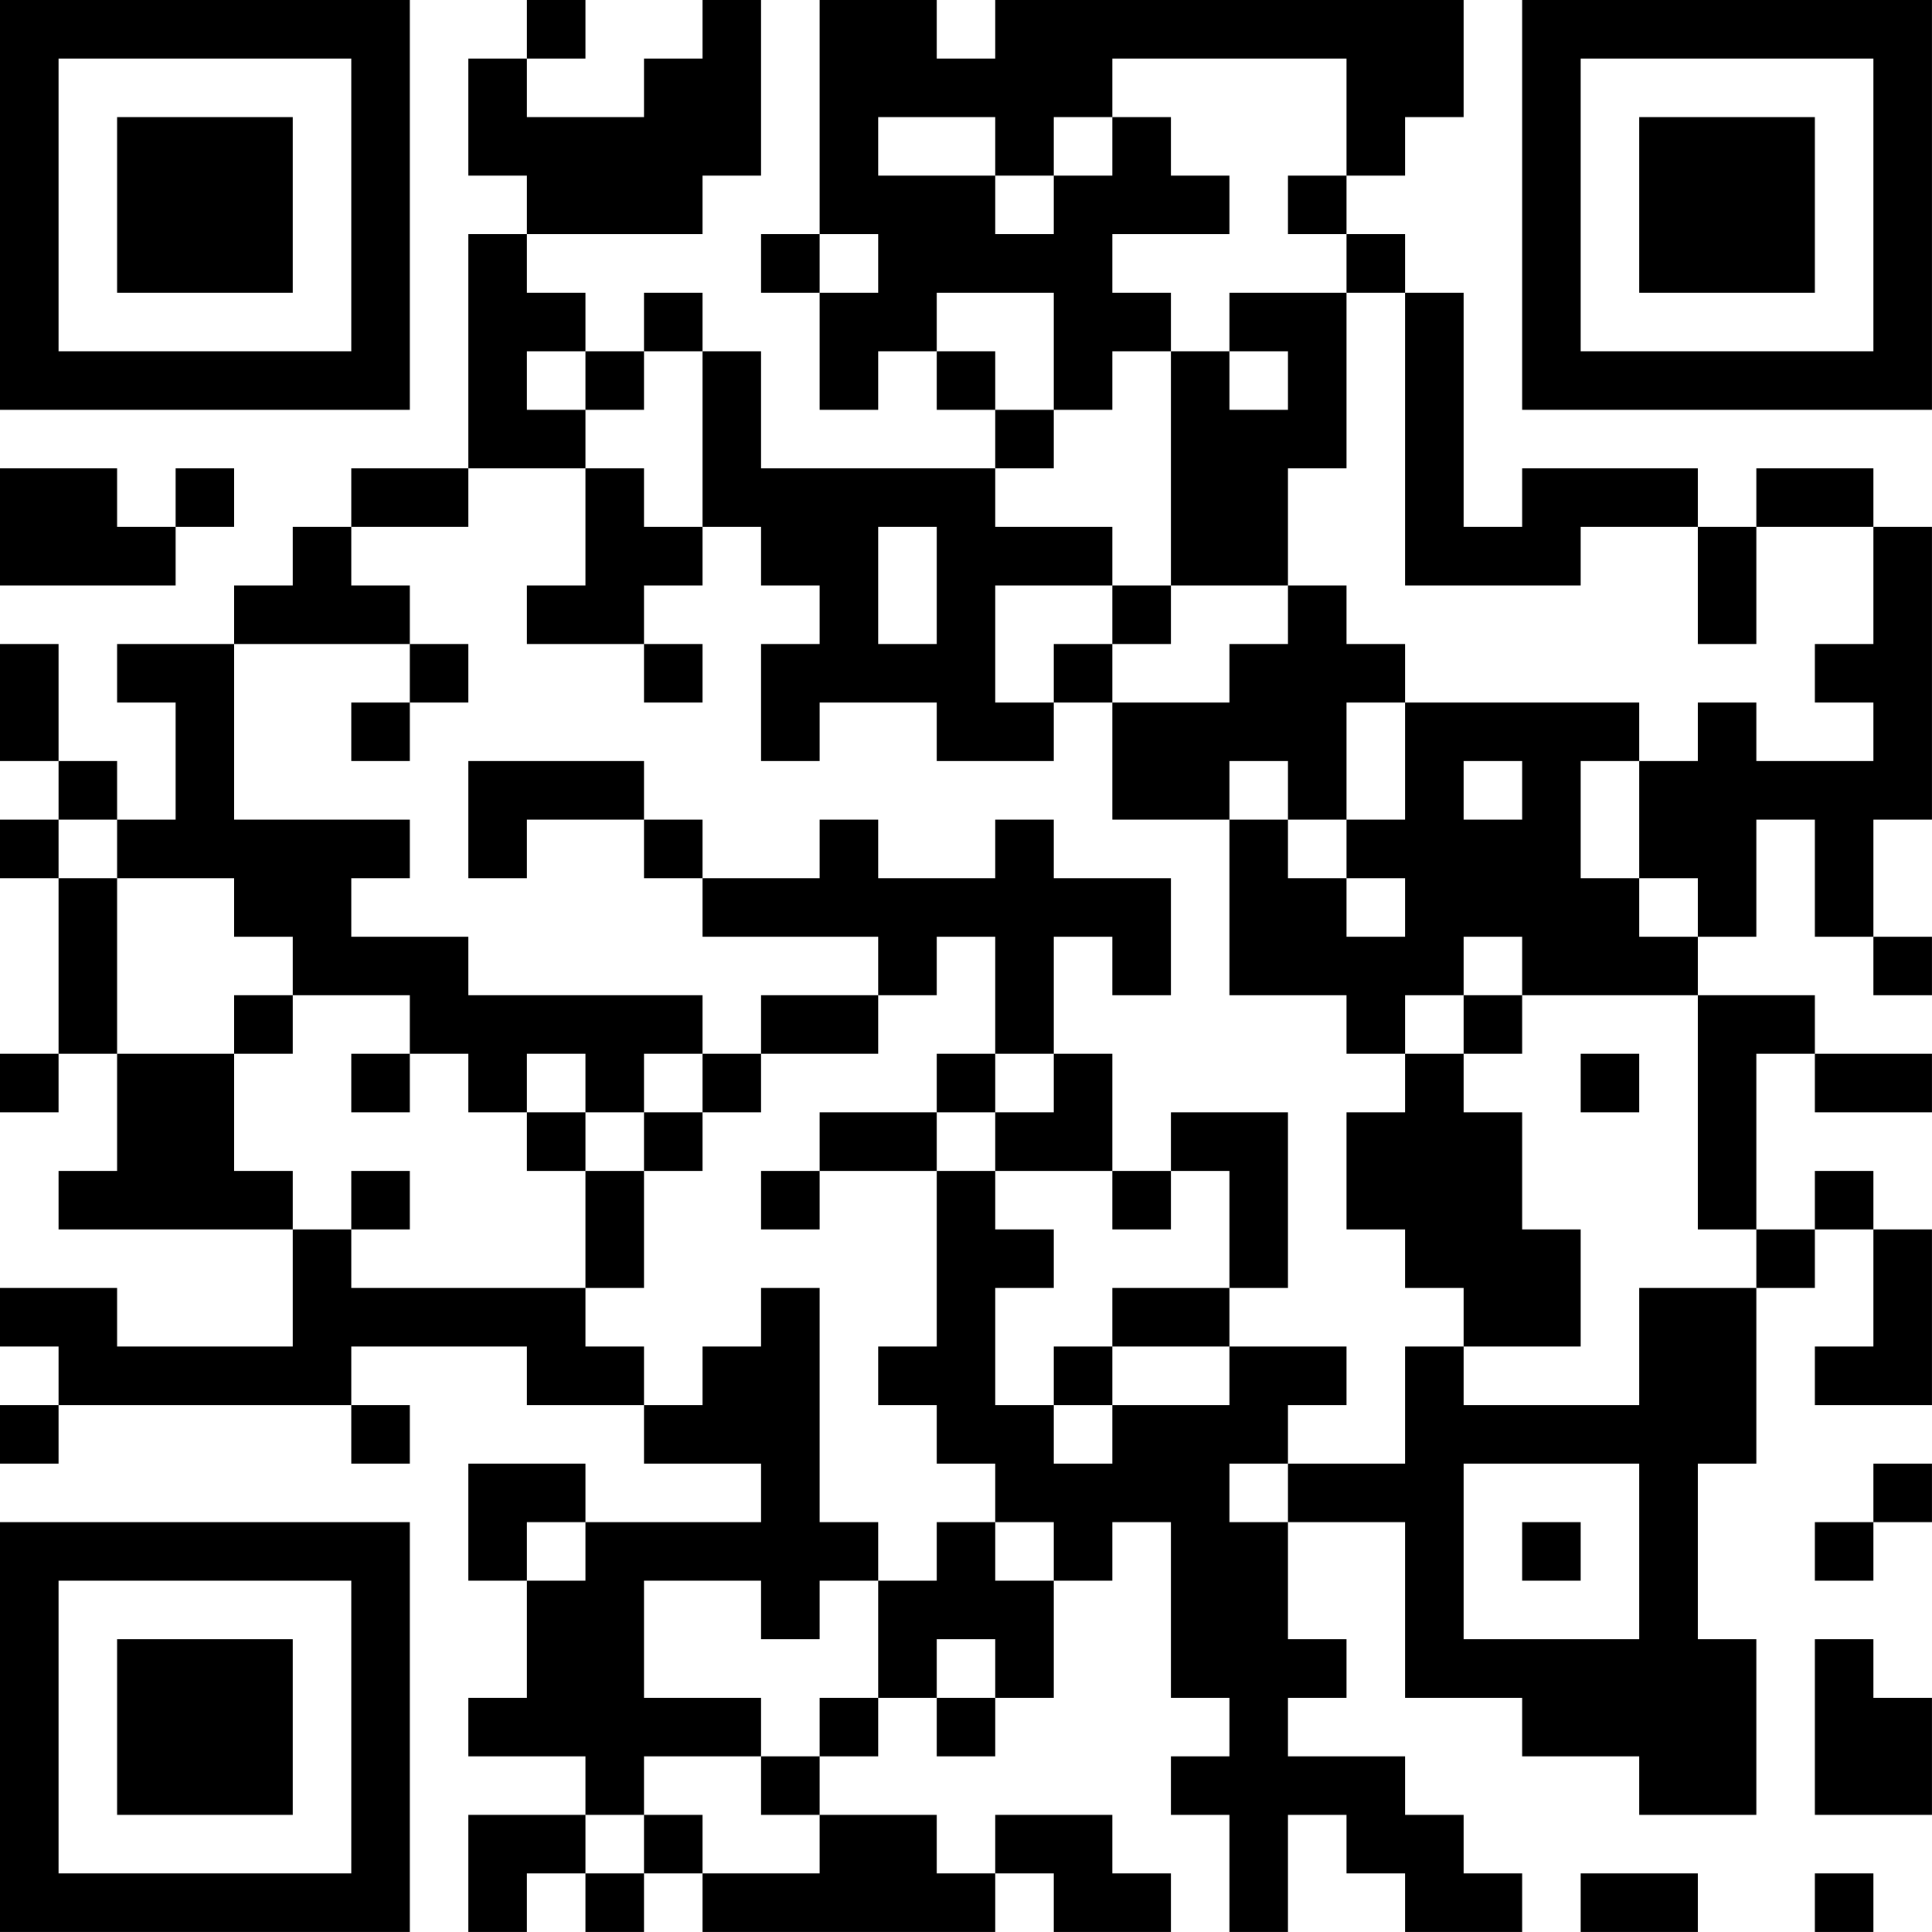<?xml version="1.0" encoding="UTF-8"?>
<svg xmlns="http://www.w3.org/2000/svg" version="1.1" width="400" height="400" viewBox="0 0 400 400"><rect x="0" y="0" width="400" height="400" fill="#ffffff"/><g transform="scale(12.121)"><g transform="translate(0,0)"><path fill-rule="evenodd" d="M9 0L9 1L8 1L8 3L9 3L9 4L8 4L8 8L6 8L6 9L5 9L5 10L4 10L4 11L2 11L2 12L3 12L3 14L2 14L2 13L1 13L1 11L0 11L0 13L1 13L1 14L0 14L0 15L1 15L1 18L0 18L0 19L1 19L1 18L2 18L2 20L1 20L1 21L5 21L5 23L2 23L2 22L0 22L0 23L1 23L1 24L0 24L0 25L1 25L1 24L6 24L6 25L7 25L7 24L6 24L6 23L9 23L9 24L11 24L11 25L13 25L13 26L10 26L10 25L8 25L8 27L9 27L9 29L8 29L8 30L10 30L10 31L8 31L8 33L9 33L9 32L10 32L10 33L11 33L11 32L12 32L12 33L17 33L17 32L18 32L18 33L20 33L20 32L19 32L19 31L17 31L17 32L16 32L16 31L14 31L14 30L15 30L15 29L16 29L16 30L17 30L17 29L18 29L18 27L19 27L19 26L20 26L20 29L21 29L21 30L20 30L20 31L21 31L21 33L22 33L22 31L23 31L23 32L24 32L24 33L26 33L26 32L25 32L25 31L24 31L24 30L22 30L22 29L23 29L23 28L22 28L22 26L24 26L24 29L26 29L26 30L28 30L28 31L30 31L30 28L29 28L29 25L30 25L30 22L31 22L31 21L32 21L32 23L31 23L31 24L33 24L33 21L32 21L32 20L31 20L31 21L30 21L30 18L31 18L31 19L33 19L33 18L31 18L31 17L29 17L29 16L30 16L30 14L31 14L31 16L32 16L32 17L33 17L33 16L32 16L32 14L33 14L33 9L32 9L32 8L30 8L30 9L29 9L29 8L26 8L26 9L25 9L25 5L24 5L24 4L23 4L23 3L24 3L24 2L25 2L25 0L17 0L17 1L16 1L16 0L14 0L14 4L13 4L13 5L14 5L14 7L15 7L15 6L16 6L16 7L17 7L17 8L13 8L13 6L12 6L12 5L11 5L11 6L10 6L10 5L9 5L9 4L12 4L12 3L13 3L13 0L12 0L12 1L11 1L11 2L9 2L9 1L10 1L10 0ZM19 1L19 2L18 2L18 3L17 3L17 2L15 2L15 3L17 3L17 4L18 4L18 3L19 3L19 2L20 2L20 3L21 3L21 4L19 4L19 5L20 5L20 6L19 6L19 7L18 7L18 5L16 5L16 6L17 6L17 7L18 7L18 8L17 8L17 9L19 9L19 10L17 10L17 12L18 12L18 13L16 13L16 12L14 12L14 13L13 13L13 11L14 11L14 10L13 10L13 9L12 9L12 6L11 6L11 7L10 7L10 6L9 6L9 7L10 7L10 8L8 8L8 9L6 9L6 10L7 10L7 11L4 11L4 14L7 14L7 15L6 15L6 16L8 16L8 17L12 17L12 18L11 18L11 19L10 19L10 18L9 18L9 19L8 19L8 18L7 18L7 17L5 17L5 16L4 16L4 15L2 15L2 14L1 14L1 15L2 15L2 18L4 18L4 20L5 20L5 21L6 21L6 22L10 22L10 23L11 23L11 24L12 24L12 23L13 23L13 22L14 22L14 26L15 26L15 27L14 27L14 28L13 28L13 27L11 27L11 29L13 29L13 30L11 30L11 31L10 31L10 32L11 32L11 31L12 31L12 32L14 32L14 31L13 31L13 30L14 30L14 29L15 29L15 27L16 27L16 26L17 26L17 27L18 27L18 26L17 26L17 25L16 25L16 24L15 24L15 23L16 23L16 20L17 20L17 21L18 21L18 22L17 22L17 24L18 24L18 25L19 25L19 24L21 24L21 23L23 23L23 24L22 24L22 25L21 25L21 26L22 26L22 25L24 25L24 23L25 23L25 24L28 24L28 22L30 22L30 21L29 21L29 17L26 17L26 16L25 16L25 17L24 17L24 18L23 18L23 17L21 17L21 14L22 14L22 15L23 15L23 16L24 16L24 15L23 15L23 14L24 14L24 12L28 12L28 13L27 13L27 15L28 15L28 16L29 16L29 15L28 15L28 13L29 13L29 12L30 12L30 13L32 13L32 12L31 12L31 11L32 11L32 9L30 9L30 11L29 11L29 9L27 9L27 10L24 10L24 5L23 5L23 4L22 4L22 3L23 3L23 1ZM14 4L14 5L15 5L15 4ZM21 5L21 6L20 6L20 10L19 10L19 11L18 11L18 12L19 12L19 14L21 14L21 13L22 13L22 14L23 14L23 12L24 12L24 11L23 11L23 10L22 10L22 8L23 8L23 5ZM21 6L21 7L22 7L22 6ZM0 8L0 10L3 10L3 9L4 9L4 8L3 8L3 9L2 9L2 8ZM10 8L10 10L9 10L9 11L11 11L11 12L12 12L12 11L11 11L11 10L12 10L12 9L11 9L11 8ZM15 9L15 11L16 11L16 9ZM20 10L20 11L19 11L19 12L21 12L21 11L22 11L22 10ZM7 11L7 12L6 12L6 13L7 13L7 12L8 12L8 11ZM8 13L8 15L9 15L9 14L11 14L11 15L12 15L12 16L15 16L15 17L13 17L13 18L12 18L12 19L11 19L11 20L10 20L10 19L9 19L9 20L10 20L10 22L11 22L11 20L12 20L12 19L13 19L13 18L15 18L15 17L16 17L16 16L17 16L17 18L16 18L16 19L14 19L14 20L13 20L13 21L14 21L14 20L16 20L16 19L17 19L17 20L19 20L19 21L20 21L20 20L21 20L21 22L19 22L19 23L18 23L18 24L19 24L19 23L21 23L21 22L22 22L22 19L20 19L20 20L19 20L19 18L18 18L18 16L19 16L19 17L20 17L20 15L18 15L18 14L17 14L17 15L15 15L15 14L14 14L14 15L12 15L12 14L11 14L11 13ZM25 13L25 14L26 14L26 13ZM4 17L4 18L5 18L5 17ZM25 17L25 18L24 18L24 19L23 19L23 21L24 21L24 22L25 22L25 23L27 23L27 21L26 21L26 19L25 19L25 18L26 18L26 17ZM6 18L6 19L7 19L7 18ZM17 18L17 19L18 19L18 18ZM27 18L27 19L28 19L28 18ZM6 20L6 21L7 21L7 20ZM25 25L25 28L28 28L28 25ZM32 25L32 26L31 26L31 27L32 27L32 26L33 26L33 25ZM9 26L9 27L10 27L10 26ZM26 26L26 27L27 27L27 26ZM16 28L16 29L17 29L17 28ZM31 28L31 31L33 31L33 29L32 29L32 28ZM27 32L27 33L29 33L29 32ZM31 32L31 33L32 33L32 32ZM0 0L0 7L7 7L7 0ZM1 1L1 6L6 6L6 1ZM2 2L2 5L5 5L5 2ZM26 0L26 7L33 7L33 0ZM27 1L27 6L32 6L32 1ZM28 2L28 5L31 5L31 2ZM0 26L0 33L7 33L7 26ZM1 27L1 32L6 32L6 27ZM2 28L2 31L5 31L5 28Z" fill="#000000"/></g></g></svg>

